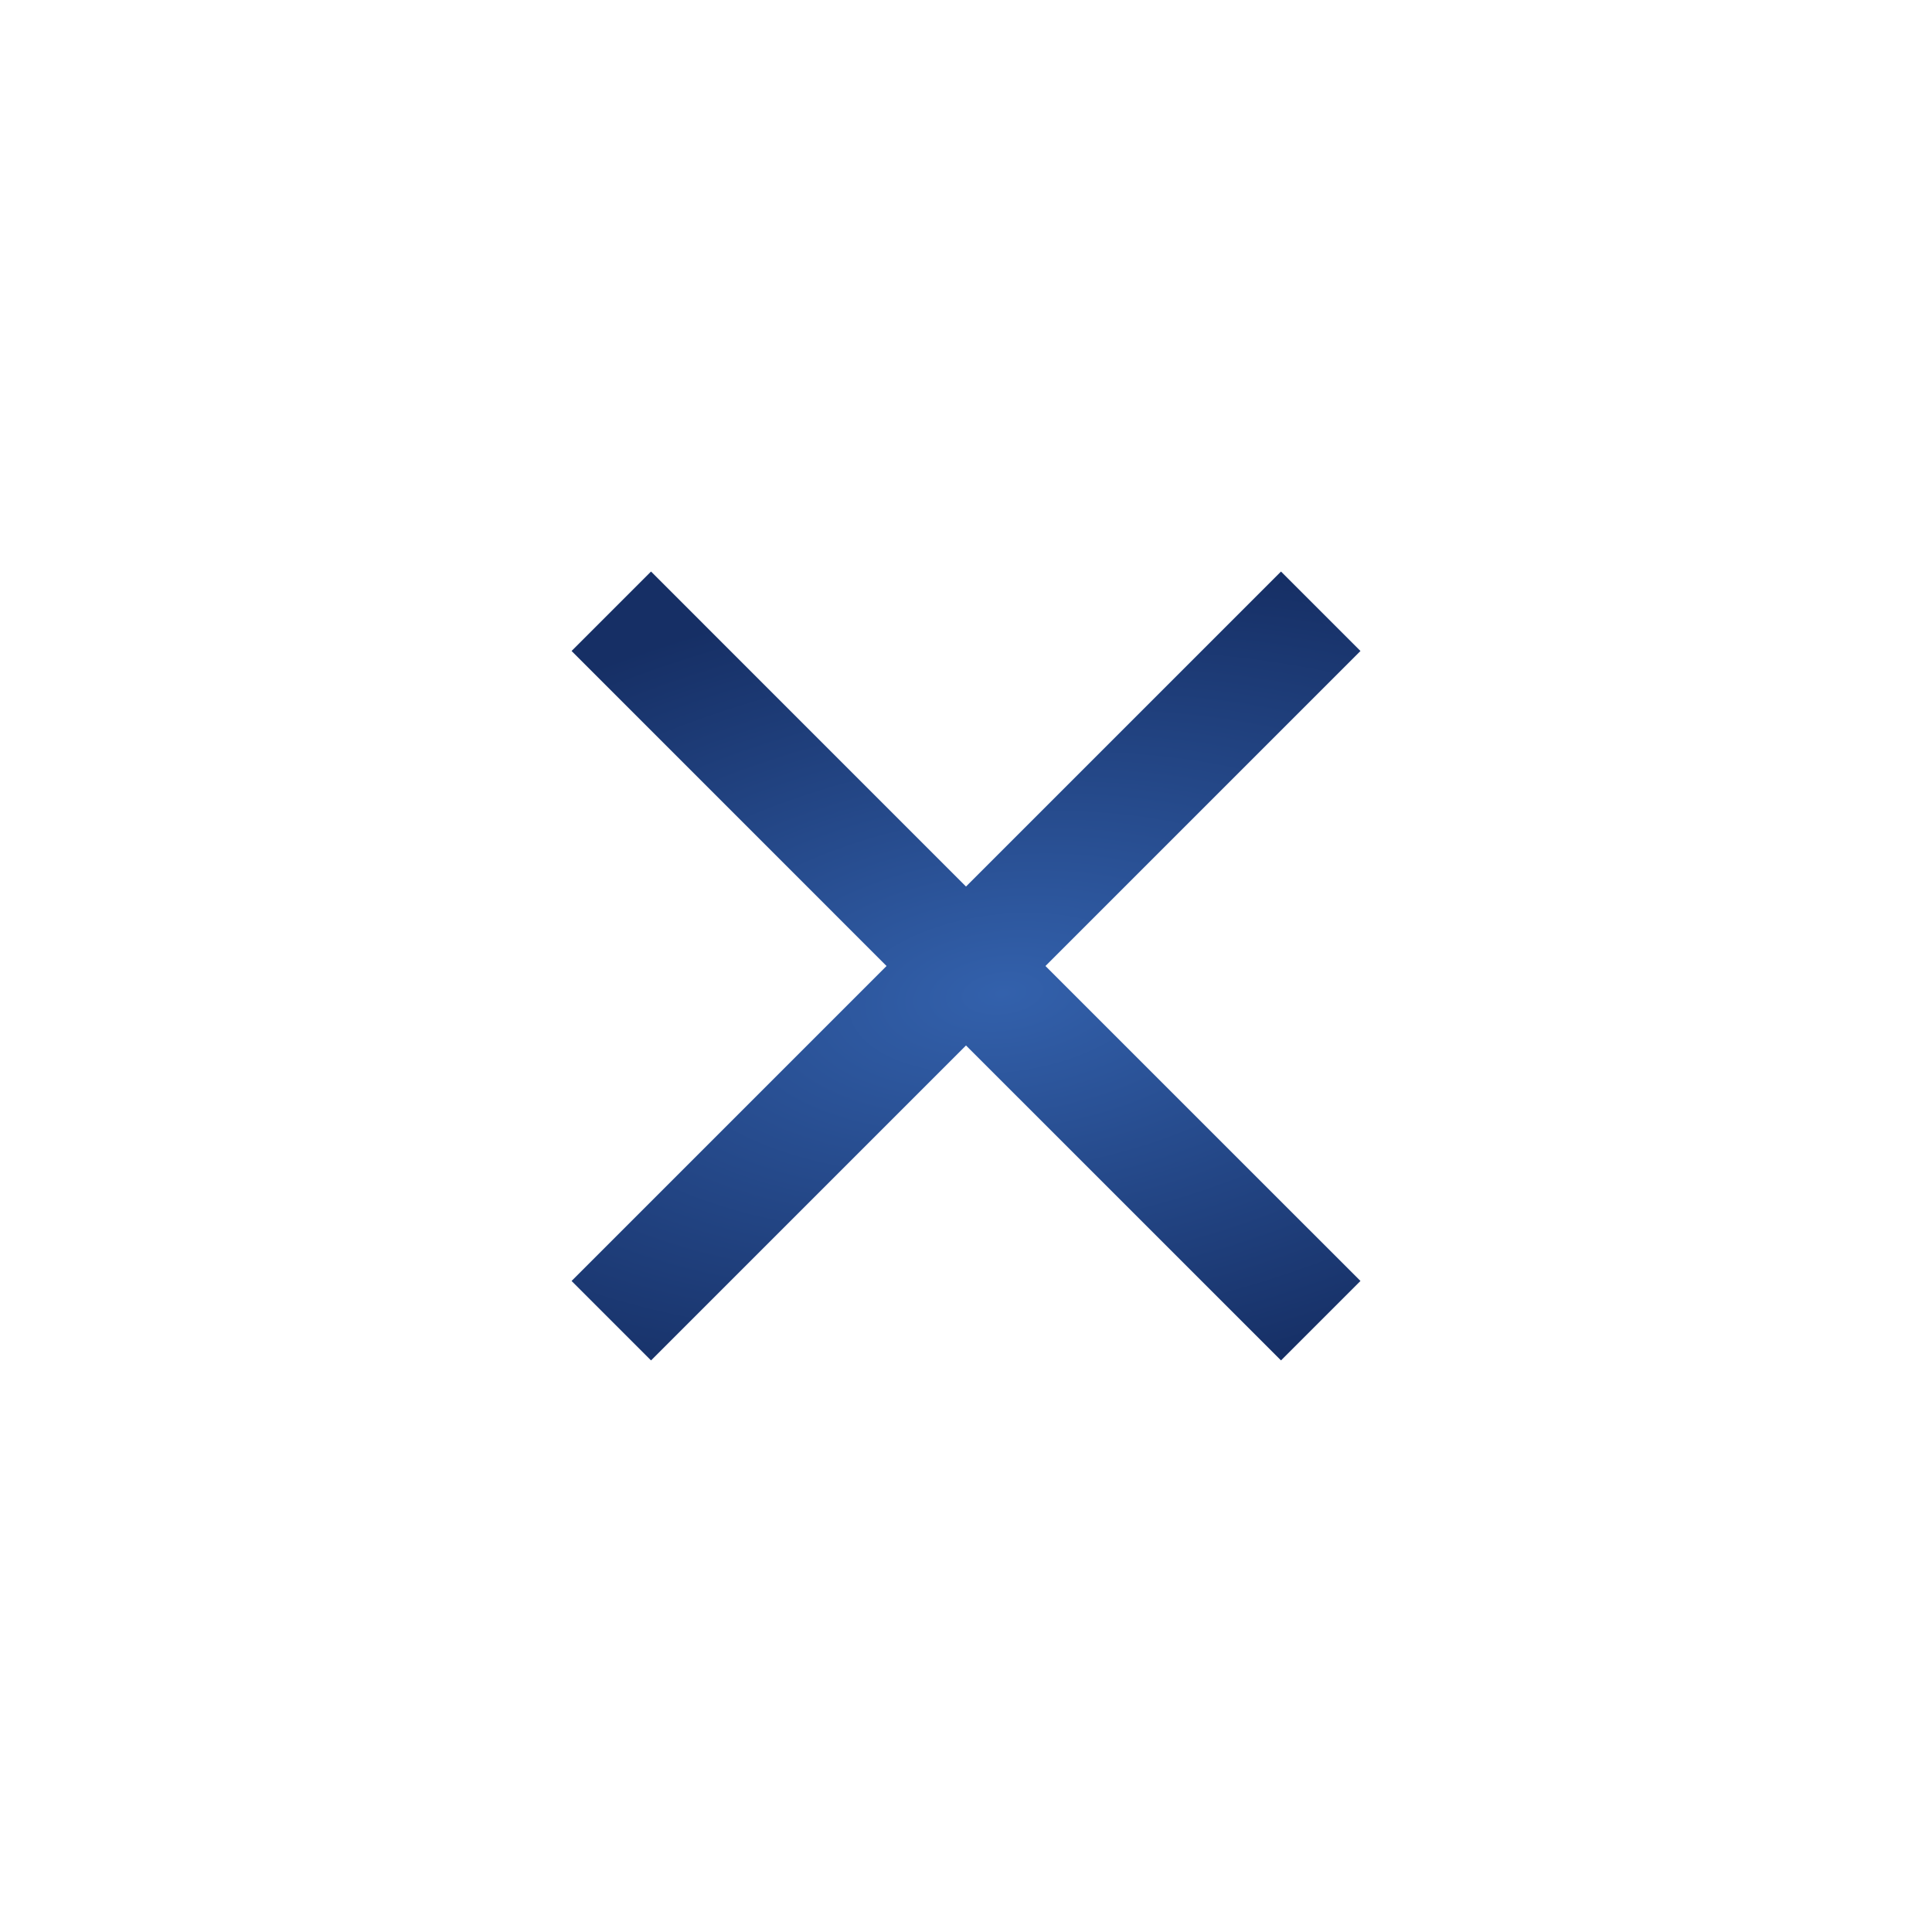 <svg width="40" height="40" viewBox="0 0 40 40" fill="none" xmlns="http://www.w3.org/2000/svg">
    <g clip-path="url(#gyzfwqsoca)">
        <path d="m28.167 13.478-1.645-1.645L20 18.355l-6.521-6.522-1.645 1.645L18.355 20l-6.521 6.521 1.645 1.645L20 21.645l6.522 6.521 1.645-1.645L21.645 20l6.522-6.522z" fill="url(#e5d7fqvn6b)"/>
    </g>
    <defs>
        <radialGradient id="e5d7fqvn6b" cx="0" cy="0" r="1" gradientUnits="userSpaceOnUse" gradientTransform="matrix(1.025 8.57 -16.673 1.994 20.757 20.564)">
            <stop stop-color="#3361AC"/>
            <stop offset="1" stop-color="#162F65"/>
        </radialGradient>
        <clipPath id="gyzfwqsoca">
            <rect width="40" height="40" rx="20" fill="#fff"/>
        </clipPath>
    </defs>
</svg>
